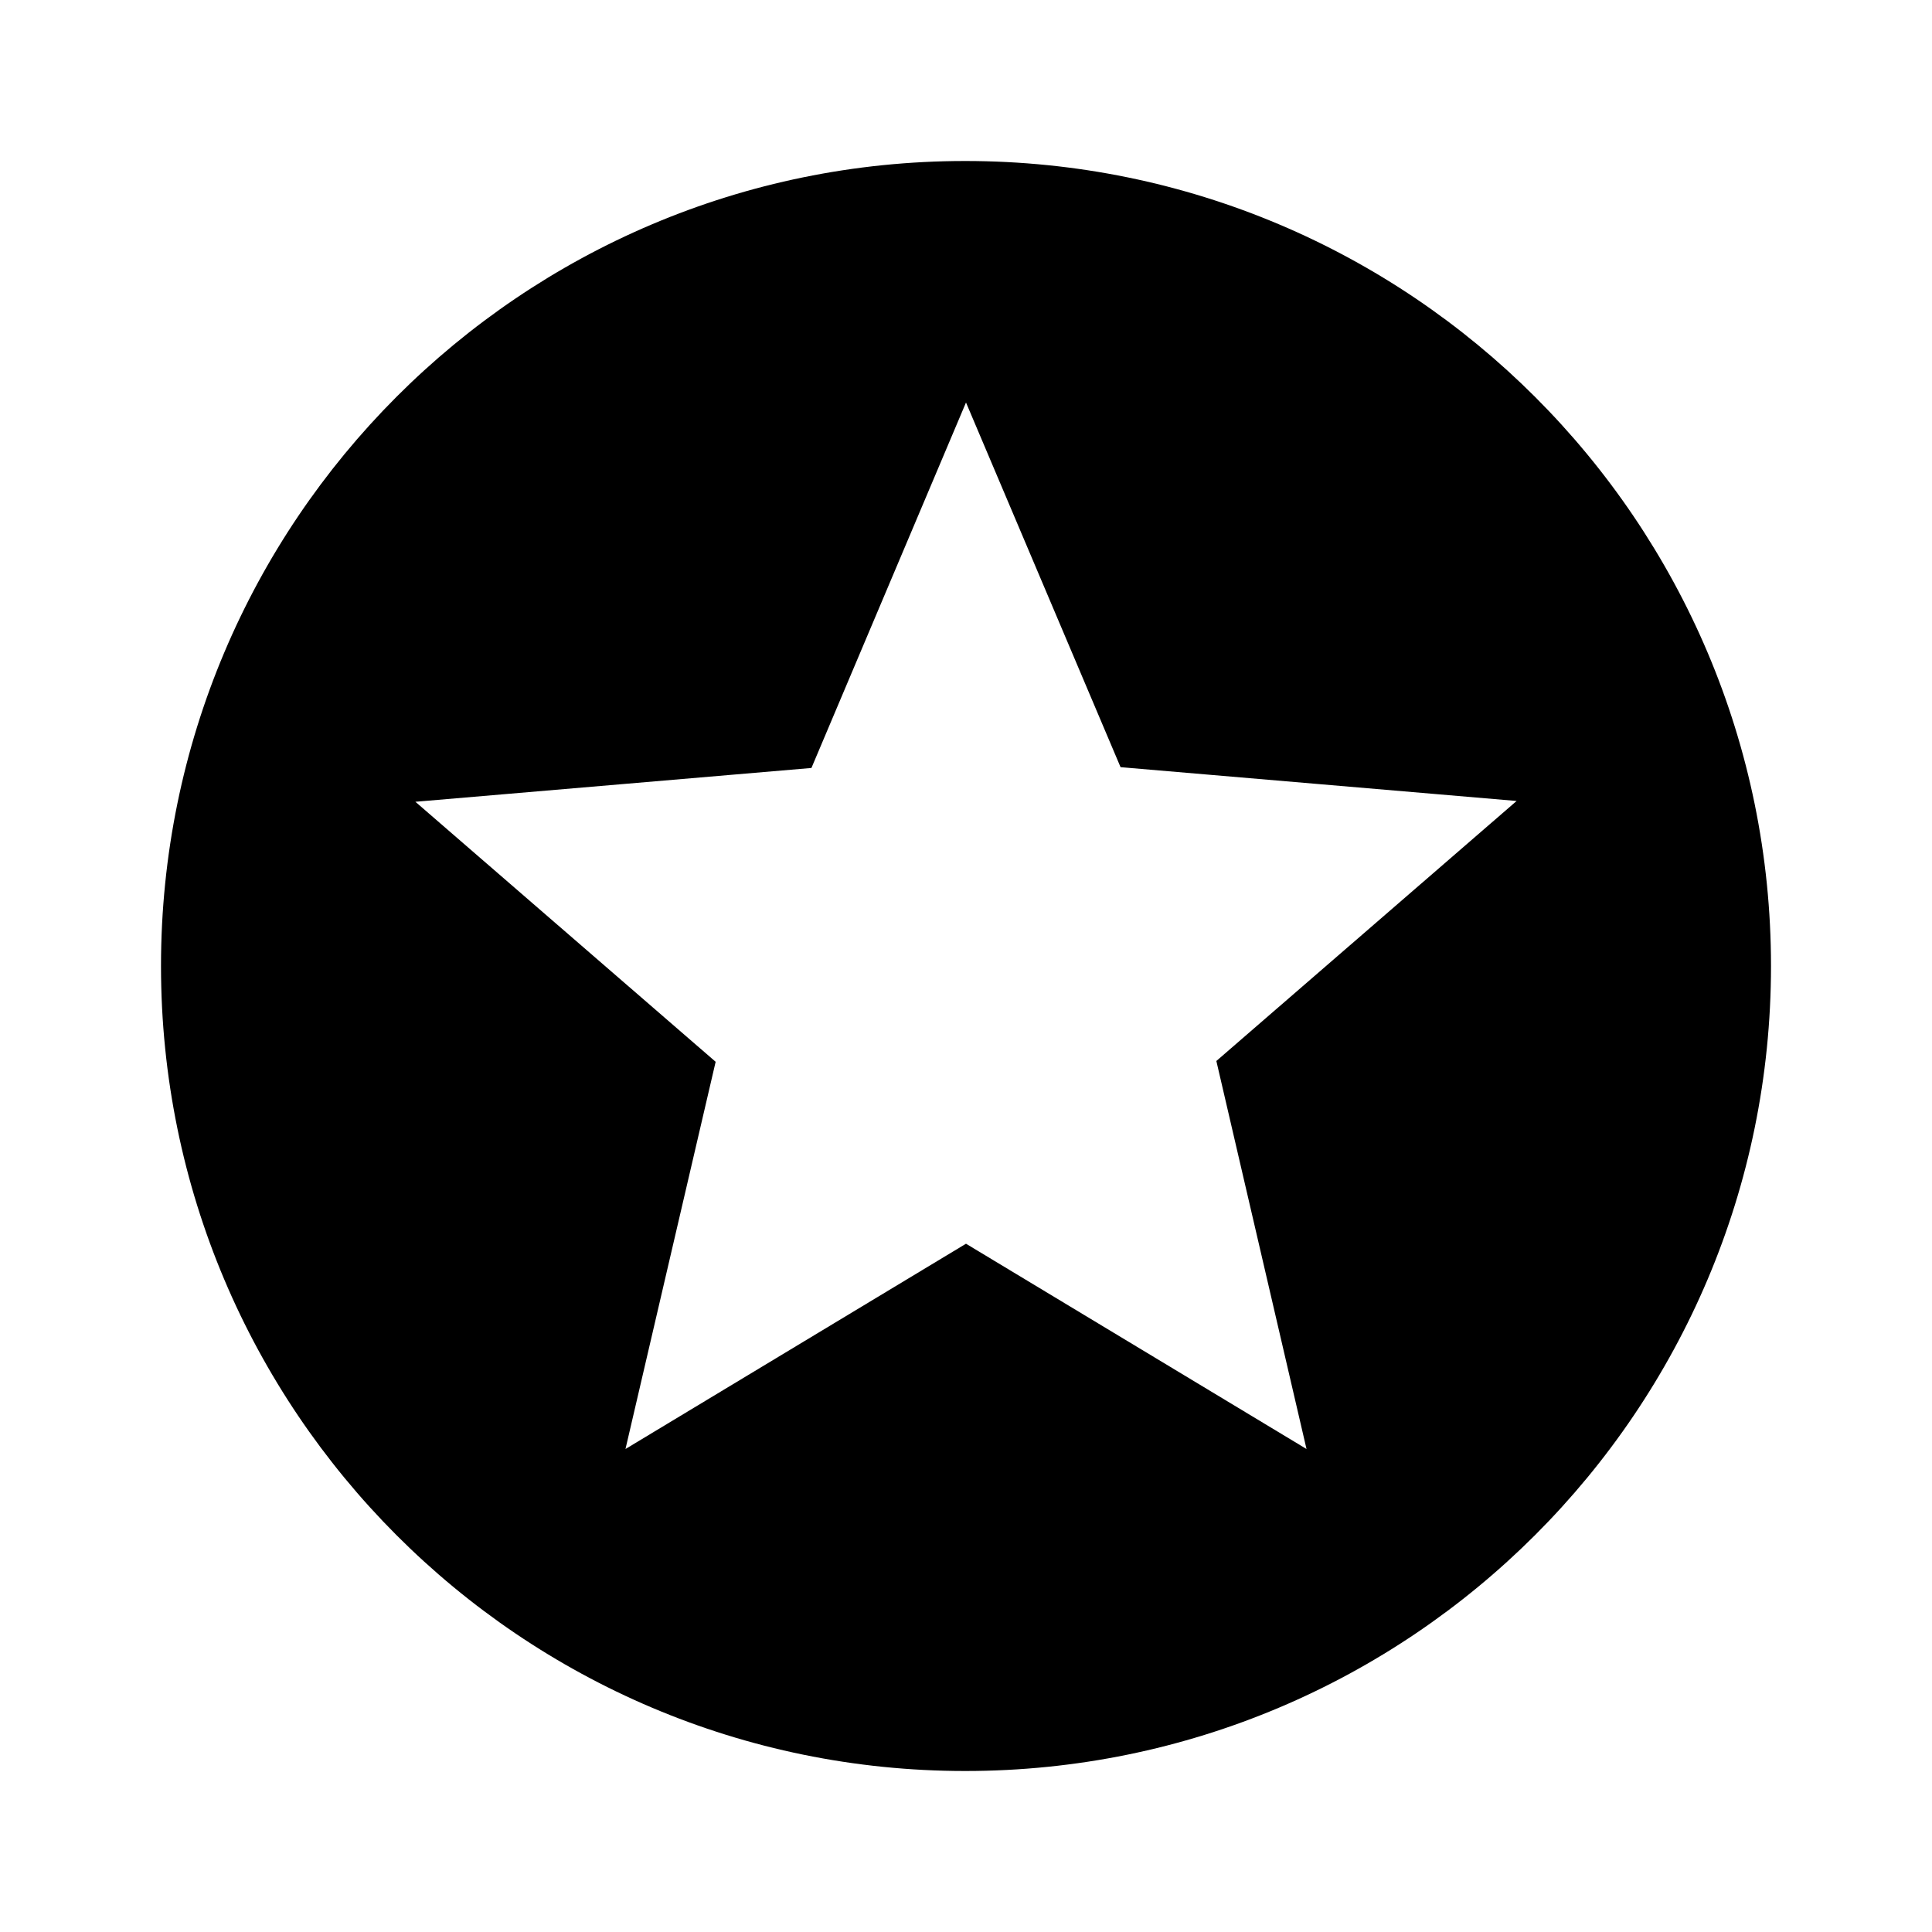 <svg xmlns="http://www.w3.org/2000/svg" width="24" height="24" viewBox="0 0 24 24"><path d="M11.99 2C6.47 2 2 6.48 2 12s4.47 10 9.99 10C17.52 22 22 17.52 22 12S17.52 2 11.99 2zm4.24 16L12 15.45L7.77 18l1.12-4.81l-3.73-3.23l4.92-.42L12 5l1.92 4.53l4.92.42l-3.73 3.23L16.23 18z"/></svg>
